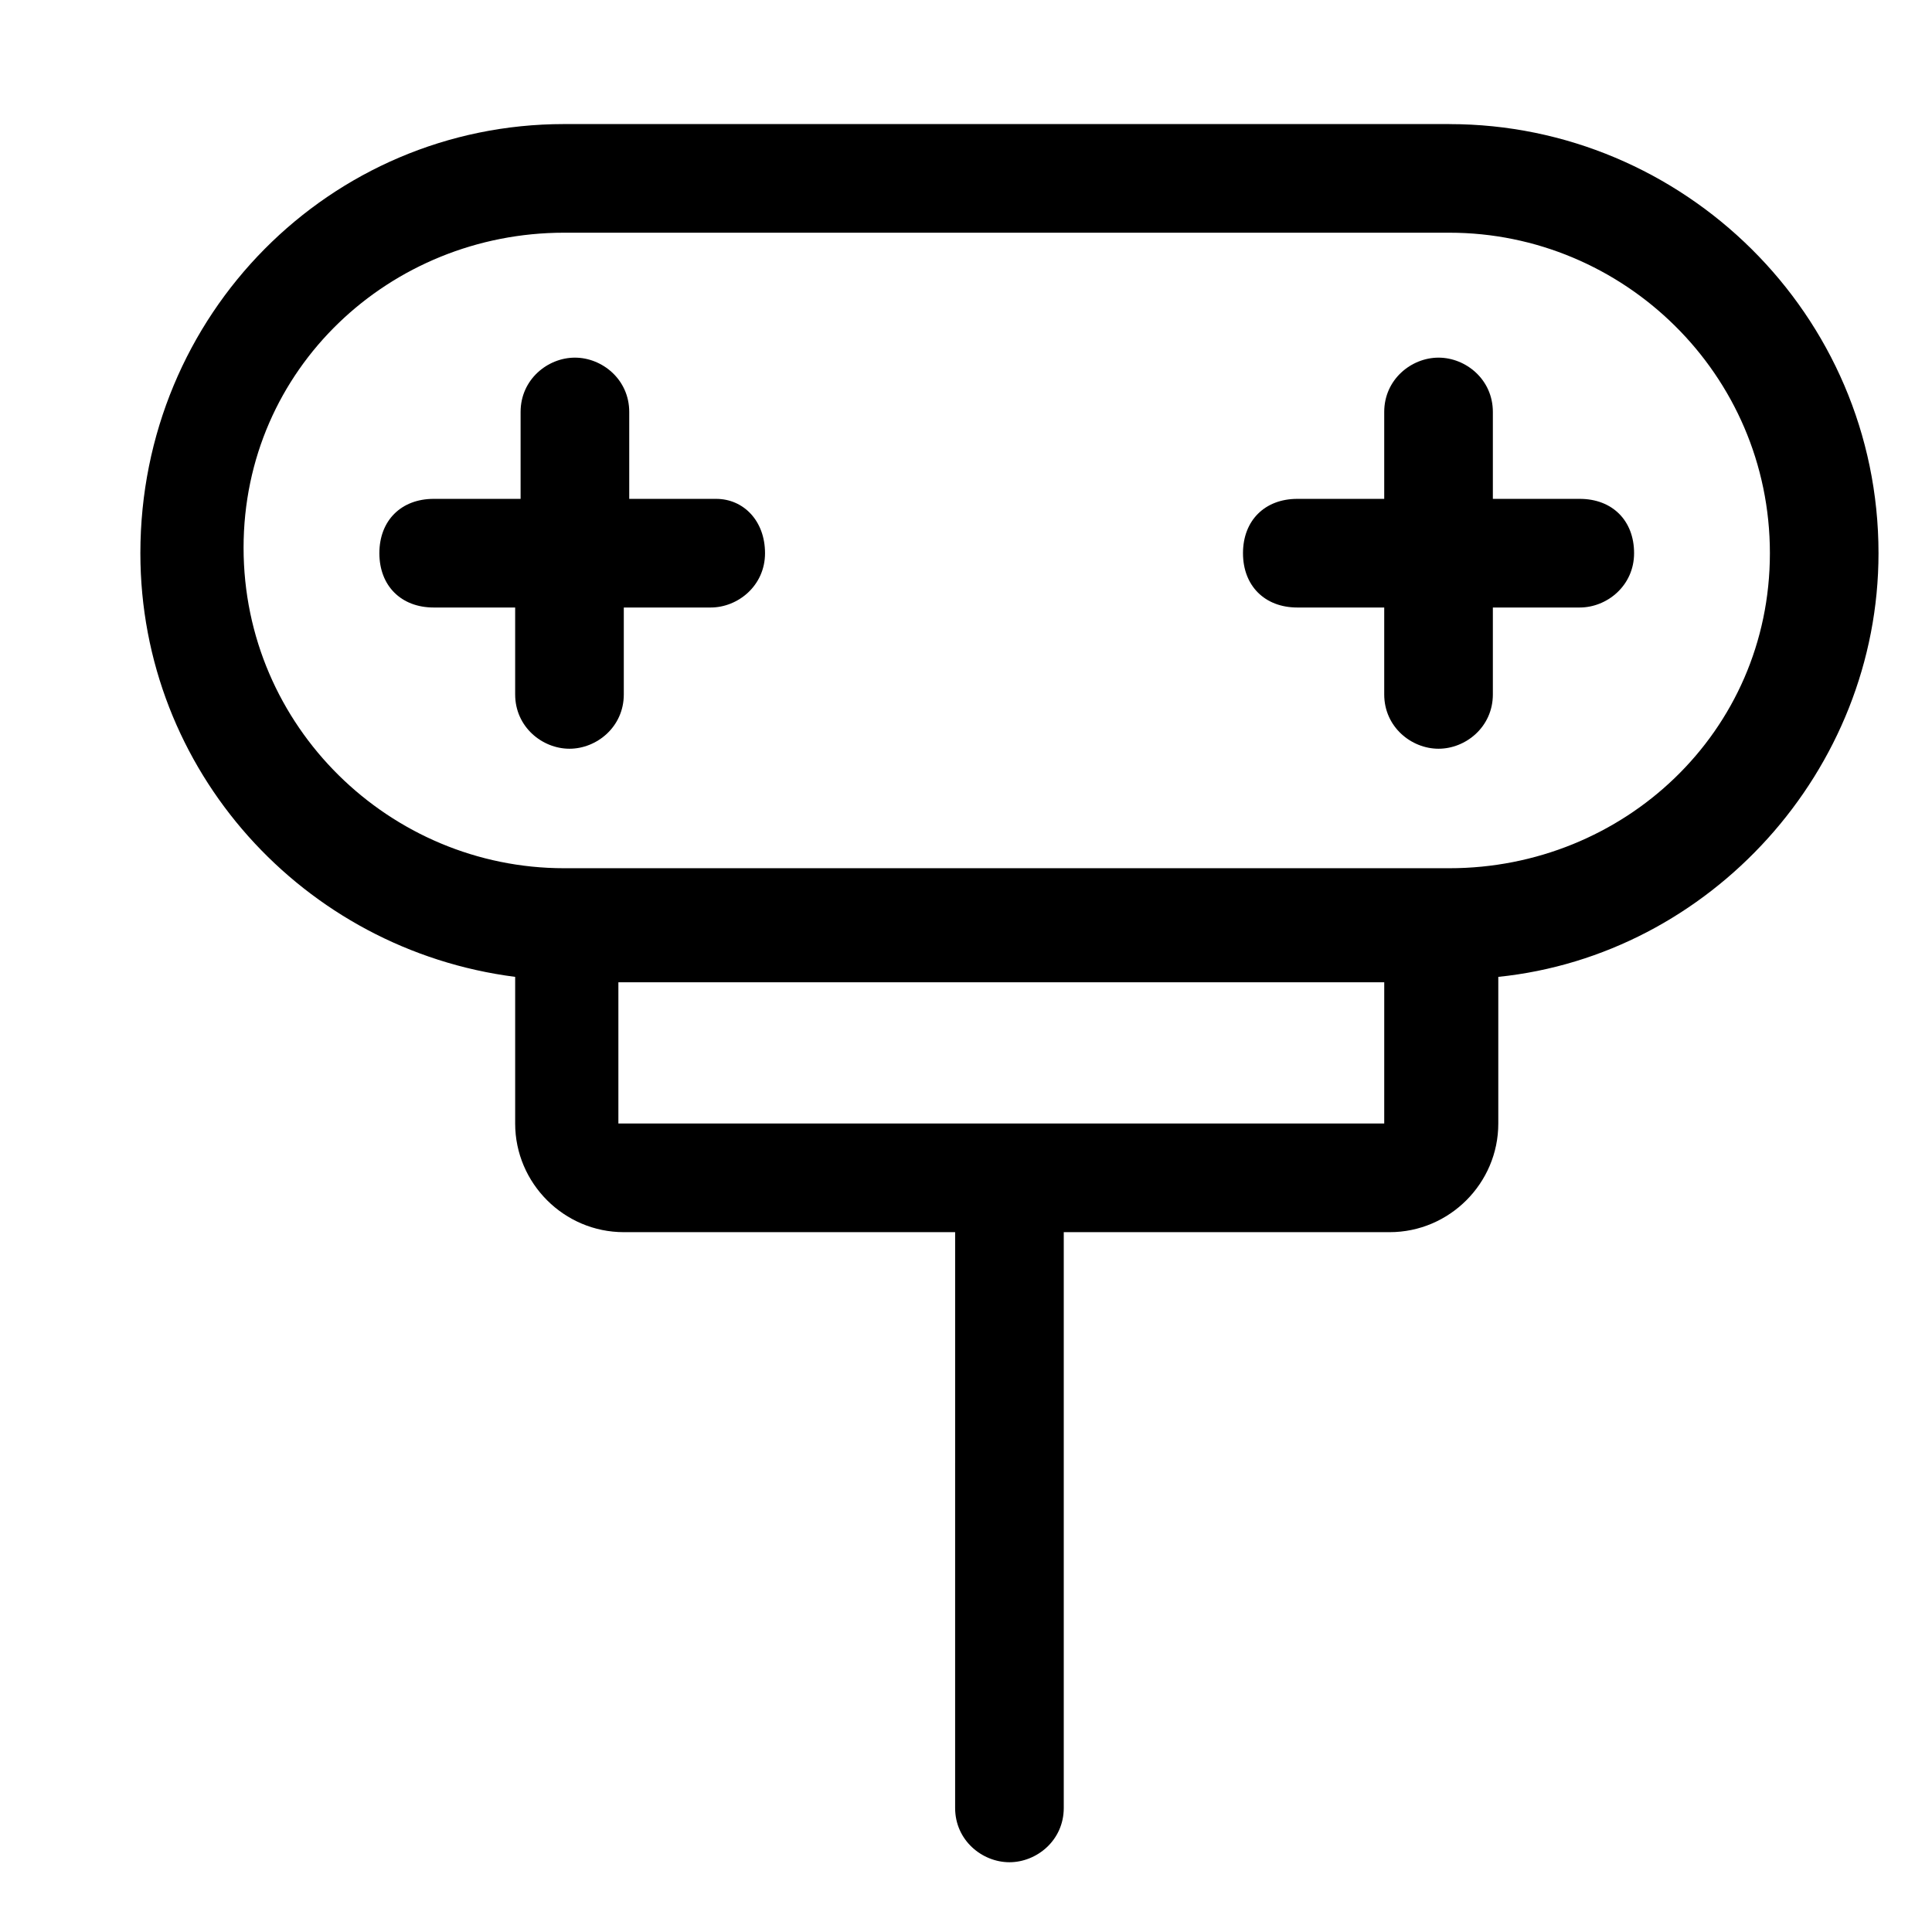 <?xml version="1.0" encoding="UTF-8"?>
<!-- Uploaded to: SVG Repo, www.svgrepo.com, Generator: SVG Repo Mixer Tools -->
<svg fill="#000000" width="800px" height="800px" version="1.1" viewBox="144 144 512 512" xmlns="http://www.w3.org/2000/svg">
 <g>
  <path d="m528.11 176.88h-234.63c-61.898 0-112.28 50.383-112.28 113.72 0 57.578 43.184 105.08 99.324 112.28v38.867c0 15.836 12.957 28.789 28.789 28.789h87.809l-0.004 152.58c0 8.637 7.199 14.395 14.395 14.395 7.199 0 14.395-5.758 14.395-14.395v-152.58h86.367c15.836 0 28.789-12.957 28.789-28.789v-38.867c56.141-5.758 100.76-54.699 100.76-112.28 0-63.332-51.82-113.71-113.72-113.71zm-15.832 264.86h-204.4v-37.426h202.96l-0.004 37.426zm15.832-67.652h-234.63c-46.062 0-84.93-37.426-84.93-84.93 0-47.5 38.867-83.488 84.93-83.488h234.63c46.062 0 84.93 37.426 84.93 84.93-0.004 47.5-38.871 83.488-84.934 83.488z"/>
  <path d="m577.05 290.6c0 8.637-7.199 14.395-14.395 14.395h-23.031v23.031c0 8.637-7.199 14.395-14.395 14.395-7.199 0-14.395-5.758-14.395-14.395v-23.031h-23.031c-8.637 0-14.395-5.758-14.395-14.395 0-8.637 5.758-14.395 14.395-14.395h23.031v-23.031c0-8.637 7.199-14.395 14.395-14.395 7.199 0 14.395 5.758 14.395 14.395v23.031h23.031c8.637 0 14.395 5.758 14.395 14.395z"/>
  <path d="m346.74 290.6c0 8.637-7.199 14.395-14.395 14.395h-23.031v23.031c0 8.637-7.199 14.395-14.395 14.395-7.199 0-14.395-5.758-14.395-14.395v-23.031h-21.59c-8.637 0-14.395-5.758-14.395-14.395 0-8.637 5.758-14.395 14.395-14.395h23.031v-23.031c0-8.637 7.199-14.395 14.395-14.395 7.199 0 14.395 5.758 14.395 14.395v23.031h23.031c7.195 0 12.953 5.758 12.953 14.395z"/>
 </g>
</svg>